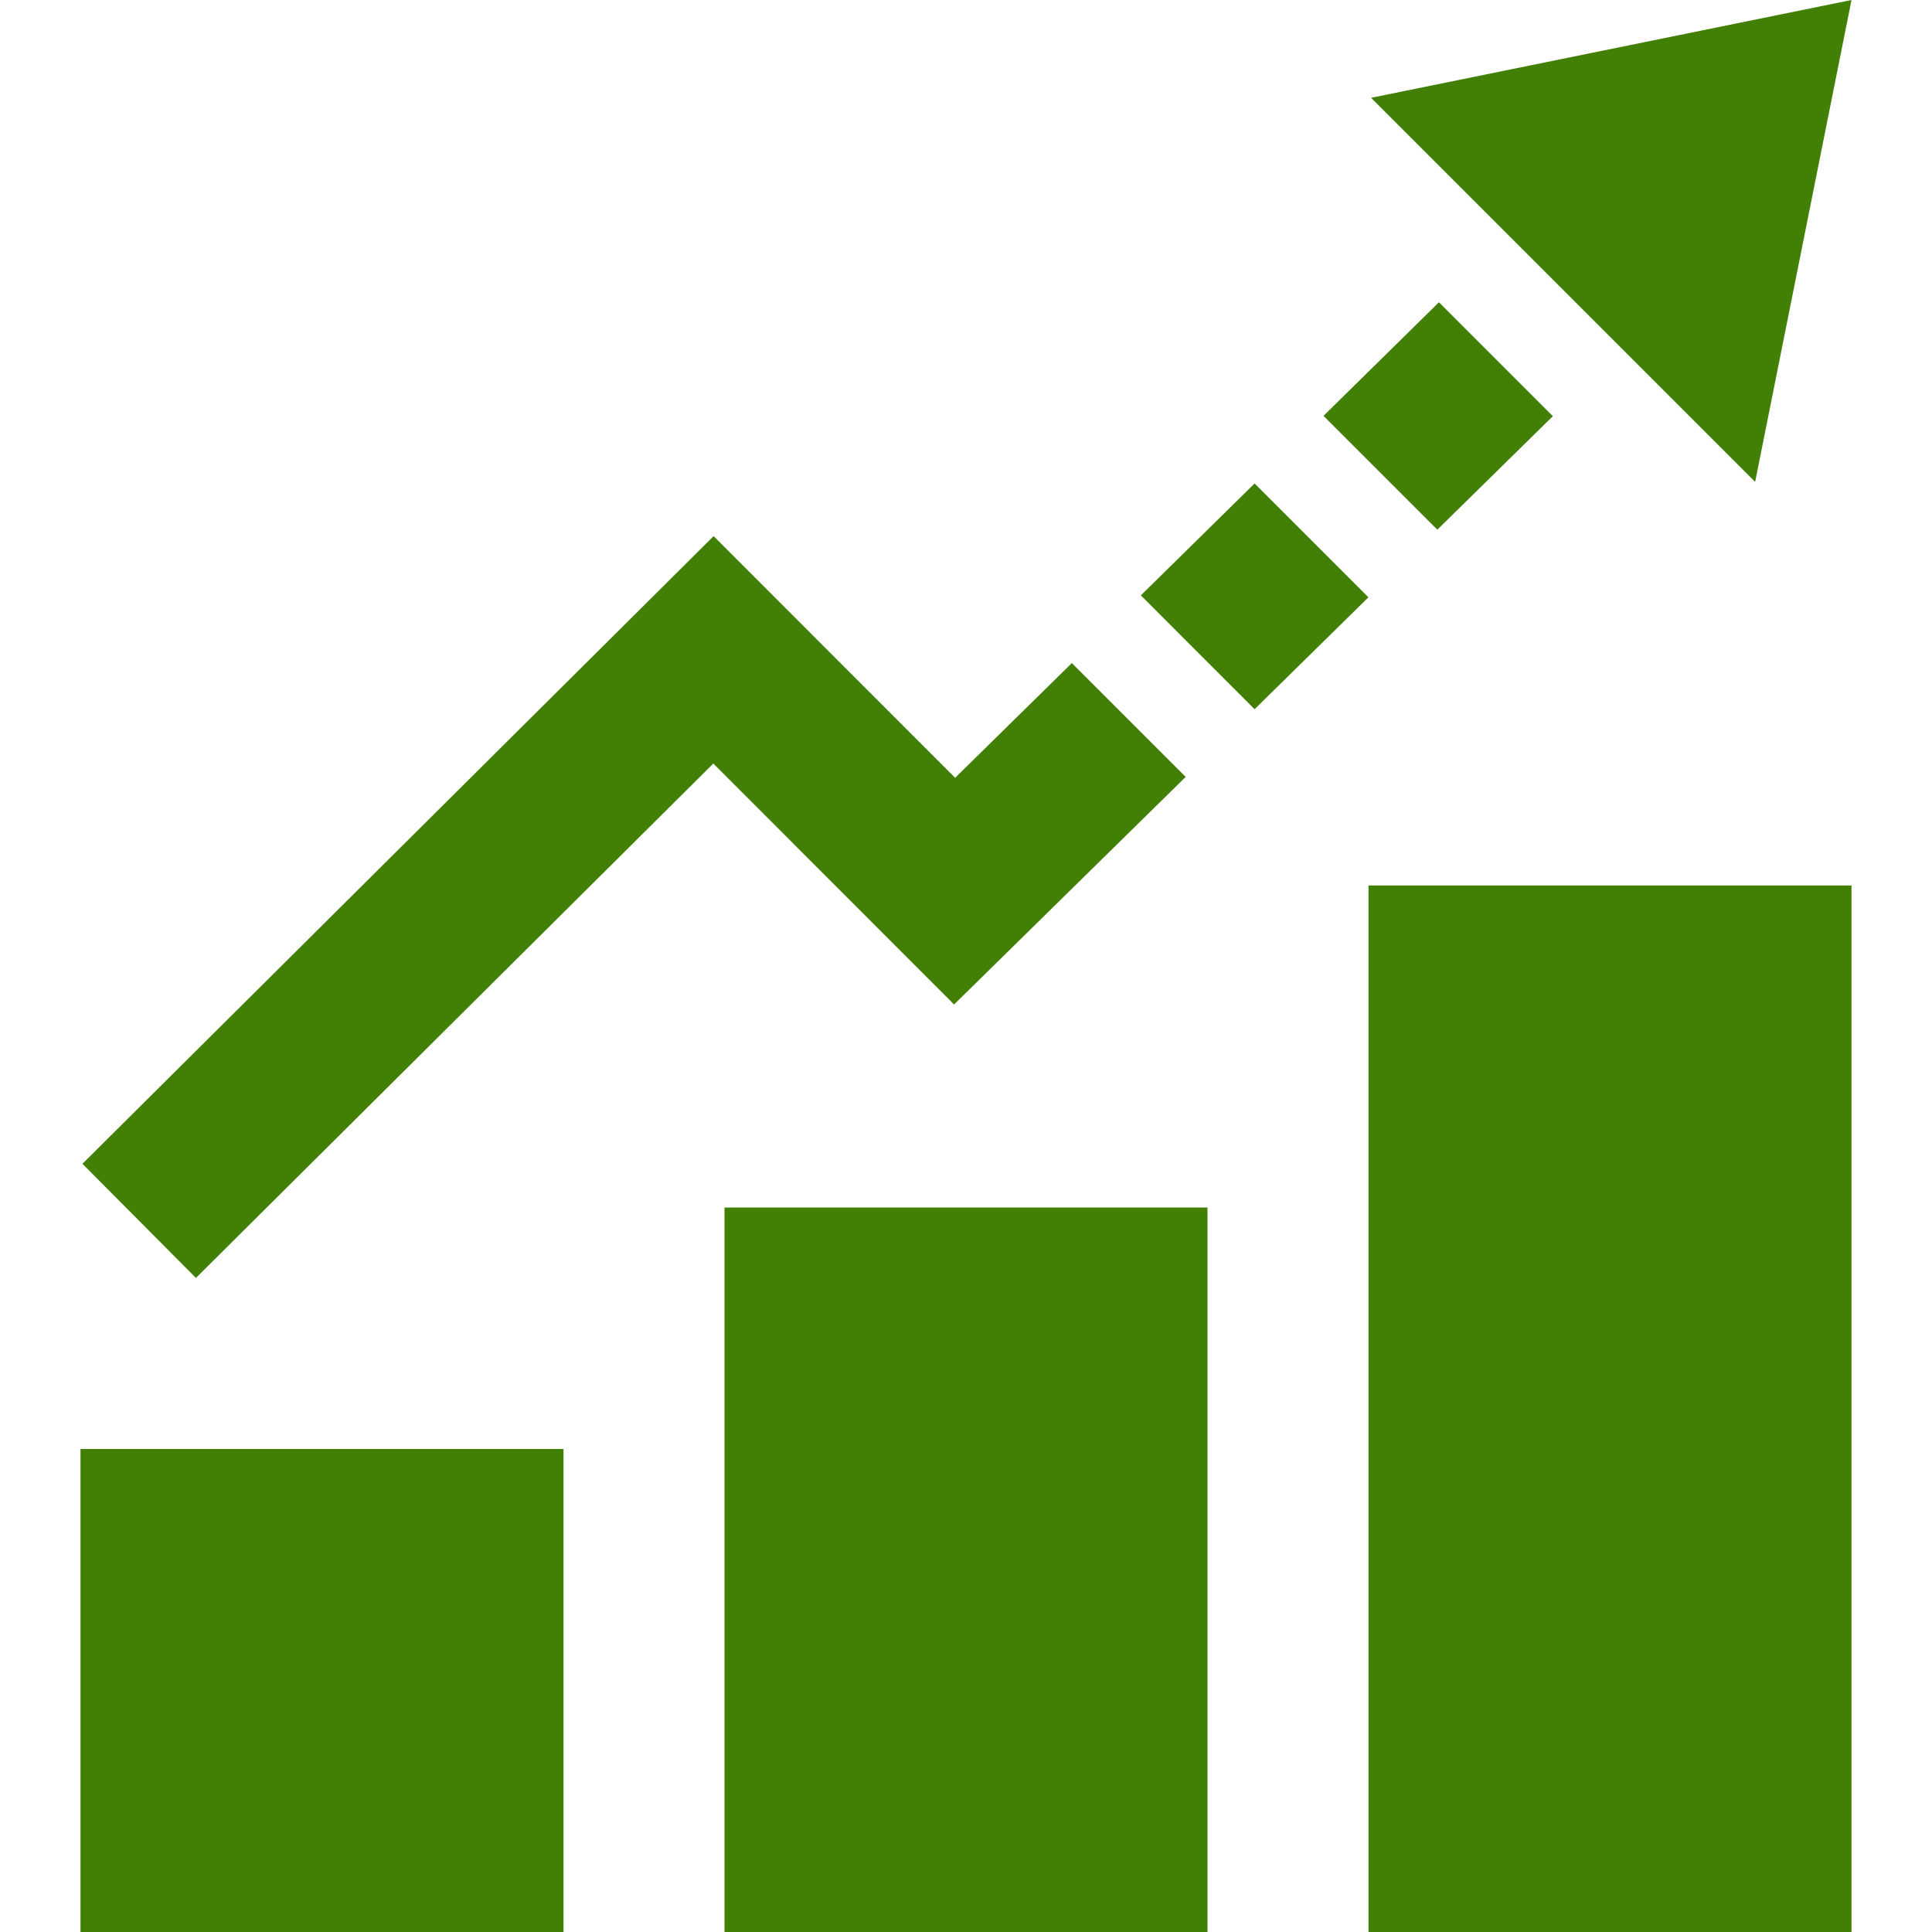 <svg xmlns="http://www.w3.org/2000/svg" width="24" height="24" viewBox="0 0 24 24"><path d="M14.172 7.396l1.413-1.39 1.414 1.414-1.414 1.39-1.413-1.414zm2.828 16.604h6v-13h-6v13zm-.559-18.834l1.414 1.414 1.435-1.41-1.415-1.415-1.434 1.411zm.591-3.951l4.771 4.771 1.197-5.986-5.968 1.215zm-8.032 22.785h6v-9h-6v9zm-8 0h6v-6h-6v6zm13.729-14.349l-1.414-1.414-1.45 1.425-3-3.002-7.841 7.797 1.41 1.418 6.427-6.39 2.991 2.993 2.877-2.827z" fill="#427F05"/></svg>